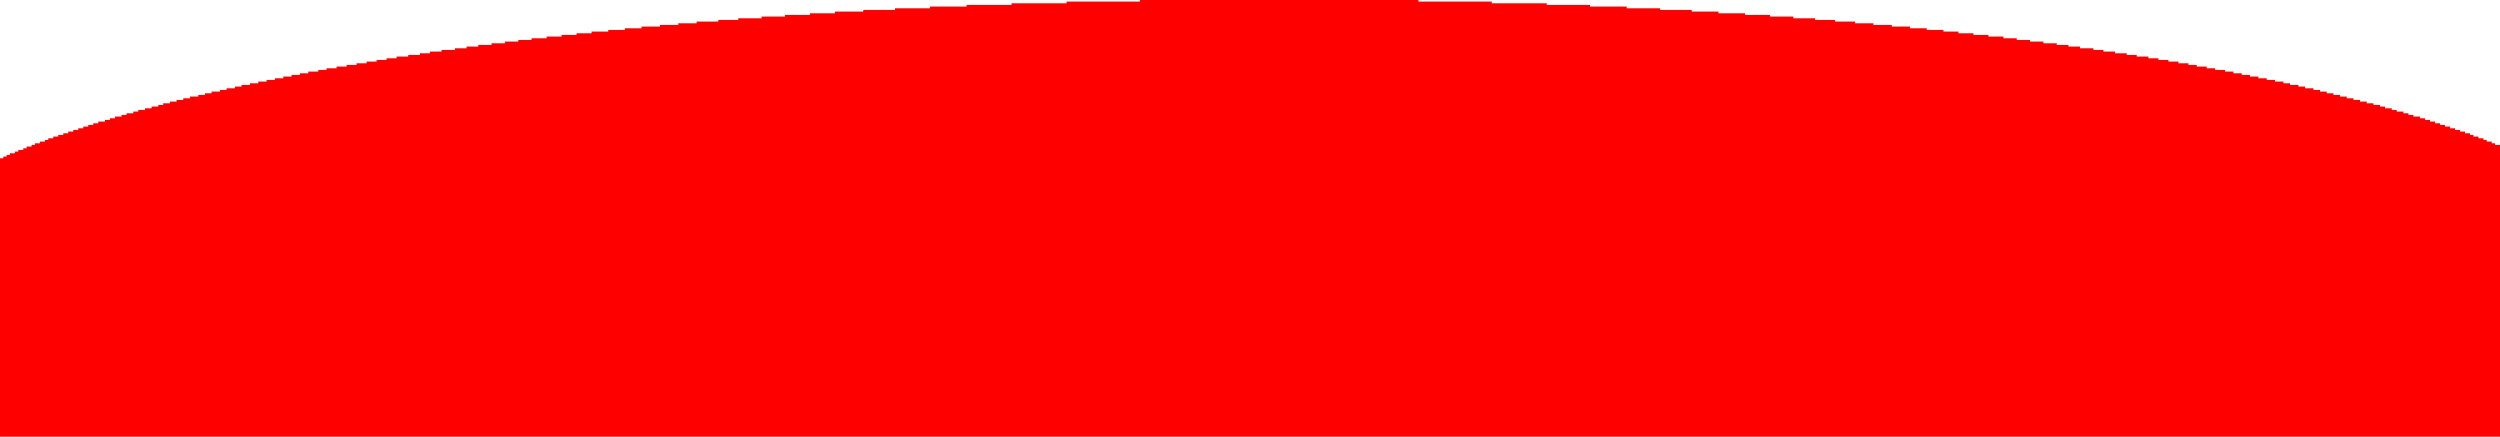 <?xml version="1.0" encoding="UTF-8" standalone="no"?>
<svg xmlns:xlink="http://www.w3.org/1999/xlink" height="131.0px" width="750.0px" xmlns="http://www.w3.org/2000/svg">
  <g transform="matrix(1.0, 0.0, 0.0, 1.0, 0.0, -319.0)">
    <path d="M694.0 346.0 L696.0 346.0 696.0 346.5 698.0 346.5 698.0 347.0 700.0 347.0 700.0 347.5 702.0 347.5 702.0 348.0 704.0 348.0 704.0 348.5 706.0 348.5 706.0 349.0 708.0 349.0 708.0 349.5 710.0 349.5 710.0 350.0 712.0 350.0 712.0 350.5 714.0 350.5 714.0 351.0 715.5 351.0 715.5 351.5 717.5 351.5 717.5 352.0 719.0 352.0 719.0 352.5 721.0 352.5 721.0 353.0 722.5 353.0 722.5 353.5 724.0 353.5 724.0 354.0 726.0 354.0 726.0 354.5 727.5 354.5 727.5 355.0 729.0 355.0 729.0 355.5 730.5 355.5 730.5 356.0 732.0 356.0 732.0 356.5 733.5 356.5 733.5 357.0 735.0 357.0 735.0 357.5 736.5 357.5 736.5 358.0 738.0 358.0 738.0 358.5 739.5 358.5 739.5 359.0 741.0 359.0 741.0 359.5 742.0 359.5 742.0 360.0 743.5 360.0 743.5 360.5 745.0 360.5 745.0 361.0 746.0 361.0 746.0 361.5 747.5 361.5 747.5 362.0 748.5 362.0 748.5 362.5 750.0 362.5 750.0 363.0 750.0 363.5 750.0 364.0 750.0 364.5 750.0 365.0 750.0 365.5 750.0 366.0 750.0 366.5 750.0 367.0 750.0 367.5 750.0 369.0 750.0 369.5 750.0 371.0 750.0 371.5 750.0 373.0 750.0 373.5 750.0 375.0 750.0 377.0 750.0 377.5 750.0 379.5 750.0 381.5 750.0 382.0 750.0 383.5 750.0 384.0 750.0 386.0 750.0 388.5 750.0 390.5 750.0 391.0 750.0 393.0 750.0 395.5 750.0 397.5 750.0 398.0 750.0 400.0 750.0 400.5 750.0 401.0 750.0 402.5 750.0 403.0 750.0 405.0 750.0 405.5 750.0 407.5 750.0 410.0 750.0 412.5 750.0 415.0 750.0 417.5 750.0 420.0 750.0 422.5 750.0 425.0 750.0 427.0 750.0 427.5 750.0 429.5 750.0 432.0 750.0 434.0 750.0 434.5 750.0 436.5 750.0 439.0 750.0 441.0 750.0 443.0 750.0 443.5 750.0 445.5 750.0 447.5 750.0 449.5 750.0 450.0 0.0 450.0 0.0 449.5 0.0 447.5 0.0 445.5 0.0 443.5 0.0 443.0 0.0 441.0 0.0 439.0 0.0 436.5 0.0 434.5 0.0 434.0 0.0 432.0 0.0 429.5 0.0 427.5 0.0 427.0 0.0 425.0 0.0 422.5 0.0 420.0 0.0 417.5 0.0 415.0 0.0 412.5 0.0 410.0 0.0 407.5 0.0 405.5 0.0 405.0 0.0 403.0 0.0 402.5 0.0 401.0 0.0 400.5 0.0 400.0 0.0 398.0 0.0 397.5 0.0 395.5 0.0 393.0 0.0 391.0 0.0 390.5 0.0 388.5 0.0 386.0 0.0 384.0 0.0 383.5 0.0 382.0 0.0 381.5 0.0 379.5 0.0 377.5 0.0 377.0 0.0 375.0 0.0 373.5 0.0 373.0 0.0 371.5 0.0 371.0 0.0 369.5 0.0 369.0 0.0 367.5 0.0 367.0 0.0 366.5 1.0 366.5 1.0 366.0 2.0 366.0 2.0 365.5 3.0 365.5 3.0 365.0 4.5 365.0 4.5 364.5 5.5 364.5 5.5 364.0 7.0 364.0 7.0 363.5 8.0 363.5 8.0 363.0 9.5 363.0 9.5 362.5 10.5 362.5 10.5 362.0 12.0 362.0 12.0 361.5 13.5 361.5 13.5 361.0 14.5 361.0 14.5 360.5 16.0 360.5 16.0 360.0 17.5 360.0 17.5 359.5 19.0 359.5 19.0 359.0 20.5 359.0 20.5 358.5 22.0 358.5 22.0 358.0 23.5 358.0 23.5 357.5 25.0 357.5 25.0 357.0 26.5 357.0 26.5 356.5 28.0 356.5 28.0 356.0 29.5 356.0 29.5 355.5 31.5 355.5 31.5 355.0 33.0 355.0 33.0 354.5 34.5 354.5 34.5 354.0 36.5 354.0 36.5 353.5 38.0 353.5 38.0 353.0 40.0 353.0 40.0 352.5 41.5 352.5 41.5 352.0 43.5 352.0 43.5 351.5 45.5 351.5 45.5 351.0 47.5 351.0 47.5 350.5 49.0 350.5 49.0 350.0 51.0 350.0 51.0 349.5 53.0 349.5 53.0 349.0 55.0 349.0 55.0 348.5 57.0 348.5 57.0 348.0 59.5 348.0 59.5 347.5 61.5 347.5 61.5 347.0 63.5 347.0 63.5 346.5 66.0 346.5 66.0 346.0 68.0 346.0 68.0 345.5 70.5 345.5 70.5 345.0 72.5 345.0 72.5 344.5 75.0 344.5 75.0 344.0 77.5 344.0 77.5 343.5 80.0 343.5 80.0 343.0 82.5 343.0 82.5 342.5 85.0 342.5 85.0 342.0 87.5 342.0 87.5 341.5 90.0 341.5 90.0 341.0 92.5 341.0 92.5 340.5 95.5 340.5 95.5 340.0 98.0 340.0 98.0 339.5 101.0 339.5 101.0 339.0 104.0 339.0 104.0 338.5 107.0 338.5 107.0 338.0 110.0 338.0 110.0 337.5 113.0 337.5 113.0 337.0 116.0 337.0 116.0 336.5 119.0 336.5 119.0 336.0 122.5 336.0 122.5 335.5 126.0 335.5 126.0 335.0 129.0 335.0 129.0 334.5 132.5 334.5 132.5 334.0 136.5 334.0 136.5 333.5 140.0 333.5 140.0 333.0 143.5 333.0 143.5 332.5 147.5 332.5 147.5 332.0 151.5 332.0 151.5 331.5 155.5 331.5 155.5 331.0 159.5 331.0 159.5 330.5 164.0 330.5 164.0 330.0 168.5 330.0 168.5 329.5 173.0 329.5 173.0 329.0 177.5 329.0 177.5 328.5 182.5 328.5 182.5 328.0 187.5 328.0 187.5 327.5 192.5 327.5 192.5 327.0 198.0 327.0 198.0 326.5 203.5 326.5 203.5 326.0 209.0 326.0 209.0 325.5 215.5 325.5 215.5 325.0 221.5 325.0 221.5 324.5 228.5 324.5 228.5 324.0 235.5 324.0 235.5 323.5 243.0 323.5 243.0 323.0 250.5 323.0 250.5 322.5 259.0 322.5 259.0 322.0 268.5 322.0 268.5 321.5 279.0 321.5 279.0 321.0 290.0 321.0 290.0 320.5 303.5 320.5 303.5 320.0 320.0 320.0 320.0 319.5 342.0 319.5 342.0 319.0 425.5 319.0 425.5 319.5 447.5 319.5 447.5 320.0 464.0 320.0 464.0 320.5 477.0 320.5 477.0 321.0 488.0 321.0 488.0 321.5 498.0 321.5 498.0 322.0 507.5 322.0 507.5 322.5 515.5 322.5 515.5 323.0 523.5 323.0 523.5 323.5 531.0 323.5 531.0 324.0 538.0 324.0 538.0 324.5 544.5 324.5 544.5 325.0 550.5 325.0 550.5 325.5 556.5 325.5 556.5 326.0 562.0 326.0 562.0 326.5 567.5 326.5 567.5 327.0 573.0 327.0 573.0 327.5 578.0 327.5 578.0 328.0 583.0 328.0 583.0 328.5 587.5 328.5 587.5 329.0 592.0 329.0 592.0 329.5 596.5 329.5 596.5 330.0 601.0 330.0 601.0 330.5 605.0 330.5 605.0 331.0 609.0 331.0 609.0 331.5 613.0 331.5 613.0 332.0 617.0 332.0 617.0 332.5 620.5 332.5 620.5 333.0 624.0 333.0 624.0 333.5 628.0 333.5 628.0 334.0 631.0 334.0 631.0 334.5 634.5 334.5 634.5 335.0 638.0 335.0 638.0 335.5 641.0 335.5 641.0 336.0 644.5 336.0 644.5 336.5 647.5 336.5 647.5 337.0 650.5 337.0 650.5 337.5 653.5 337.5 653.5 338.0 656.5 338.0 656.5 338.5 659.0 338.5 659.0 339.0 662.0 339.0 662.0 339.5 664.5 339.5 664.5 340.0 667.5 340.0 667.5 340.5 670.0 340.5 670.0 341.0 672.5 341.0 672.5 341.5 675.0 341.5 675.0 342.0 677.5 342.0 677.5 342.5 680.0 342.5 680.0 343.0 682.5 343.0 682.5 343.5 685.0 343.5 685.0 344.0 687.0 344.0 687.0 344.5 689.5 344.5 689.5 345.0 691.5 345.0 691.5 345.5 694.0 345.5 694.0 346.0 68.0 346.0 694.0 346.0 M72.5 345.0 L689.5 345.0 72.5 345.0 M691.5 345.5 L70.5 345.5 691.5 345.5 M110.0 338.0 L653.5 338.0 110.0 338.0 M656.5 338.5 L107.0 338.5 656.5 338.5 M104.0 339.0 L659.0 339.0 104.0 339.0 M662.0 339.5 L101.0 339.5 662.0 339.5 M98.0 340.0 L664.5 340.0 98.0 340.0 M667.5 340.5 L95.5 340.5 667.5 340.5 M82.5 343.0 L680.0 343.0 82.5 343.0 M682.5 343.5 L80.0 343.5 682.5 343.5 M77.5 344.0 L685.0 344.0 77.5 344.0 M687.0 344.5 L75.0 344.5 687.0 344.5 M34.5 354.5 L726.0 354.5 34.5 354.5 M727.5 355.0 L33.0 355.0 727.5 355.0 M43.5 352.0 L717.5 352.0 43.5 352.0 M719.0 352.5 L41.5 352.5 719.0 352.5 M47.5 351.0 L714.0 351.0 47.5 351.0 M715.5 351.5 L45.5 351.5 715.5 351.5 M51.0 350.0 L710.0 350.0 51.0 350.0 M712.0 350.5 L49.0 350.5 712.0 350.5 M59.5 348.0 L702.0 348.0 59.5 348.0 M704.0 348.5 L57.0 348.5 704.0 348.5 M63.5 347.0 L698.0 347.0 63.5 347.0 M700.0 347.5 L61.5 347.5 700.0 347.5 M3.0 365.5 L750.0 365.5 3.0 365.5 M750.0 366.0 L2.0 366.0 750.0 366.0 M5.5 364.5 L750.0 364.5 5.5 364.5 M750.0 365.0 L4.5 365.0 750.0 365.0 M8.0 363.5 L750.0 363.5 8.0 363.5 M750.0 364.0 L7.0 364.0 750.0 364.0 M1.0 366.5 L750.0 366.5 1.0 366.5 M750.0 367.0 L0.0 367.0 750.0 367.0 M0.0 367.5 L750.0 367.5 0.0 367.5 M750.0 369.0 L0.0 369.0 750.0 369.0 M0.0 373.0 L750.0 373.0 0.0 373.0 M750.0 373.5 L0.0 373.5 750.0 373.5 M0.0 369.5 L750.0 369.5 0.0 369.5 M750.0 371.0 L0.0 371.0 750.0 371.0 M23.5 358.0 L736.5 358.0 23.5 358.0 M738.0 358.5 L22.0 358.5 738.0 358.5 M10.5 362.5 L748.5 362.5 10.5 362.5 M750.0 363.0 L9.5 363.0 750.0 363.0 M13.5 361.5 L746.0 361.5 13.5 361.5 M747.5 362.0 L12.0 362.0 747.5 362.0 M16.0 360.5 L743.5 360.5 16.0 360.5 M745.0 361.0 L14.5 361.0 745.0 361.0 M20.5 359.0 L739.5 359.0 20.5 359.0 M741.0 359.5 L19.0 359.5 741.0 359.5 M0.0 375.0 L750.0 375.0 0.0 375.0 M750.0 377.0 L0.0 377.0 750.0 377.0 M0.0 379.5 L750.0 379.5 0.0 379.5 M750.0 381.5 L0.0 381.5 750.0 381.5 M0.0 382.0 L750.0 382.0 0.0 382.0 M750.0 383.5 L0.0 383.5 750.0 383.5 M0.0 386.0 L750.0 386.0 0.0 386.0 M750.0 388.5 L0.0 388.5 750.0 388.5 M0.0 390.5 L750.0 390.5 0.0 390.5 M750.0 391.0 L0.0 391.0 750.0 391.0 M0.0 393.0 L750.0 393.0 0.0 393.0 M750.0 395.5 L0.0 395.5 750.0 395.5 M0.0 402.5 L750.0 402.5 0.0 402.5 M750.0 403.0 L0.0 403.0 750.0 403.0 M0.0 412.5 L750.0 412.5 0.0 412.5 M750.0 415.0 L0.0 415.0 750.0 415.0 M0.0 417.5 L750.0 417.5 0.0 417.5 M750.0 420.0 L0.0 420.0 750.0 420.0 M0.0 434.0 L750.0 434.0 0.0 434.0 M750.0 434.5 L0.0 434.5 750.0 434.5 M0.0 439.0 L750.0 439.0 0.0 439.0 M750.0 441.0 L0.0 441.0 750.0 441.0 M0.0 445.5 L750.0 445.5 0.0 445.5 M750.0 447.5 L0.0 447.5 750.0 447.5 M0.0 443.0 L750.0 443.0 0.0 443.0 M750.0 443.5 L0.0 443.5 750.0 443.5 M0.0 422.5 L750.0 422.5 0.0 422.5 M750.0 425.0 L0.0 425.0 750.0 425.0 M0.0 449.5 L750.0 449.5 0.0 449.5 M0.0 397.5 L750.0 397.5 0.0 397.5 M750.0 398.0 L0.0 398.0 750.0 398.0 M650.5 337.5 L113.0 337.5 650.5 337.5 M0.0 436.5 L750.0 436.5 0.0 436.5 M0.0 432.0 L750.0 432.0 0.0 432.0 M0.0 429.5 L750.0 429.5 0.0 429.5 M0.0 427.5 L750.0 427.5 0.0 427.5 M0.0 427.0 L750.0 427.0 0.0 427.0 M0.0 410.0 L750.0 410.0 0.0 410.0 M0.0 407.5 L750.0 407.5 0.0 407.5 M0.0 405.5 L750.0 405.5 0.0 405.5 M0.0 405.0 L750.0 405.0 0.0 405.0 M0.0 401.0 L750.0 401.0 0.0 401.0 M0.0 400.5 L750.0 400.5 0.0 400.5 M0.0 400.0 L750.0 400.0 0.0 400.0 M0.0 371.5 L750.0 371.5 0.0 371.5 M0.0 384.0 L750.0 384.0 0.0 384.0 M0.0 377.5 L750.0 377.5 0.0 377.5 M17.5 360.0 L742.0 360.0 17.5 360.0 M25.0 357.5 L735.0 357.5 25.0 357.5 M26.5 357.0 L733.5 357.0 26.5 357.0 M28.0 356.5 L732.0 356.5 28.0 356.5 M29.5 356.0 L730.5 356.0 29.5 356.0 M31.5 355.5 L729.0 355.5 31.5 355.5 M53.0 349.5 L708.0 349.5 53.0 349.5 M55.0 349.0 L706.0 349.0 55.0 349.0 M36.5 354.0 L724.0 354.0 36.5 354.0 M38.0 353.5 L722.5 353.5 38.0 353.5 M40.0 353.0 L721.0 353.0 40.0 353.0 M85.0 342.5 L677.5 342.5 85.0 342.5 M87.5 342.0 L675.0 342.0 87.5 342.0 M90.0 341.5 L672.5 341.5 90.0 341.5 M92.5 341.0 L670.0 341.0 92.5 341.0 M696.0 346.5 L66.0 346.5 696.0 346.5 M303.5 320.5 L464.0 320.5 303.5 320.5 M477.0 321.0 L290.0 321.0 477.0 321.0 M209.0 326.0 L556.5 326.0 209.0 326.0 M562.0 326.5 L203.5 326.5 562.0 326.5 M243.0 323.5 L523.5 323.5 243.0 323.5 M531.0 324.0 L235.5 324.0 531.0 324.0 M143.5 333.0 L620.5 333.0 143.5 333.0 M624.0 333.5 L140.0 333.5 624.0 333.5 M151.5 332.0 L613.0 332.0 151.5 332.0 M617.0 332.5 L147.5 332.5 617.0 332.5 M122.5 336.0 L641.0 336.0 122.5 336.0 M644.5 336.5 L119.0 336.5 644.5 336.5 M116.0 337.0 L647.5 337.0 116.0 337.0 M168.5 330.0 L596.5 330.0 168.5 330.0 M601.0 330.5 L164.0 330.5 601.0 330.5 M159.5 331.0 L605.0 331.0 159.5 331.0 M609.0 331.5 L155.5 331.5 609.0 331.5 M173.0 329.5 L592.0 329.5 173.0 329.5 M177.5 329.0 L587.5 329.0 177.5 329.0 M182.5 328.5 L583.0 328.5 182.5 328.5 M187.5 328.0 L578.0 328.0 187.5 328.0 M192.5 327.5 L573.0 327.5 192.5 327.5 M198.0 327.0 L567.5 327.0 198.0 327.0 M126.0 335.5 L638.0 335.5 126.0 335.5 M129.0 335.0 L634.5 335.0 129.0 335.0 M132.5 334.5 L631.0 334.5 132.5 334.5 M136.5 334.0 L628.0 334.0 136.5 334.0 M250.5 323.0 L515.5 323.0 250.5 323.0 M259.0 322.5 L507.5 322.5 259.0 322.5 M268.5 322.0 L498.0 322.0 268.5 322.0 M279.0 321.5 L488.0 321.5 279.0 321.5 M215.5 325.5 L550.5 325.5 215.5 325.5 M221.5 325.0 L544.5 325.0 221.5 325.0 M228.5 324.5 L538.0 324.5 228.5 324.5 M320.0 320.0 L447.5 320.0 320.0 320.0 M342.0 319.5 L425.5 319.5 342.0 319.5" fill="#ff0000" fill-rule="evenodd" stroke="none"/>
    <path d="M694.0 346.0 L696.0 346.0 696.0 346.5 698.0 346.5 698.0 347.0 700.0 347.0 700.0 347.5 702.0 347.5 702.0 348.0 704.0 348.0 704.0 348.5 706.0 348.5 706.0 349.0 708.0 349.0 708.0 349.5 710.0 349.5 710.0 350.0 712.0 350.0 712.0 350.5 714.0 350.5 714.0 351.0 715.5 351.0 715.5 351.5 717.5 351.5 717.5 352.0 719.0 352.0 719.0 352.5 721.0 352.5 721.0 353.0 722.5 353.0 722.5 353.5 724.0 353.5 724.0 354.0 726.0 354.0 726.0 354.5 727.5 354.5 727.5 355.0 729.0 355.0 729.0 355.5 730.5 355.5 730.5 356.0 732.0 356.0 732.0 356.5 733.5 356.5 733.5 357.0 735.0 357.0 735.0 357.5 736.5 357.5 736.5 358.0 738.0 358.0 738.0 358.5 739.5 358.5 739.5 359.0 741.0 359.0 741.0 359.5 742.0 359.5 742.0 360.0 743.5 360.0 743.5 360.5 745.0 360.5 745.0 361.0 746.0 361.0 746.0 361.5 747.5 361.5 747.5 362.0 748.5 362.0 748.5 362.5 750.0 362.5 750.0 363.0 750.0 363.5 750.0 364.0 750.0 364.5 750.0 365.0 750.0 365.5 750.0 366.0 750.0 366.5 750.0 367.0 750.0 367.5 750.0 369.0 750.0 369.5 750.0 371.0 750.0 371.5 750.0 373.0 750.0 373.5 750.0 375.0 750.0 377.0 750.0 377.5 750.0 379.5 750.0 381.5 750.0 382.0 750.0 383.5 750.0 384.0 750.0 386.0 750.0 388.5 750.0 390.5 750.0 391.0 750.0 393.0 750.0 395.5 750.0 397.5 750.0 398.0 750.0 400.0 750.0 400.5 750.0 401.0 750.0 402.5 750.0 403.0 750.0 405.0 750.0 405.5 750.0 407.5 750.0 410.0 750.0 412.5 750.0 415.0 750.0 417.5 750.0 420.0 750.0 422.5 750.0 425.0 750.0 427.0 750.0 427.5 750.0 429.5 750.0 432.0 750.0 434.0 750.0 434.5 750.0 436.5 750.0 439.0 750.0 441.0 750.0 443.0 750.0 443.5 750.0 445.5 750.0 447.5 750.0 449.5 750.0 450.0 0.0 450.0 0.0 449.5 0.0 447.5 0.0 445.5 0.0 443.5 0.0 443.0 0.0 441.0 0.0 439.0 0.0 436.5 0.0 434.5 0.0 434.0 0.0 432.0 0.0 429.5 0.0 427.5 0.0 427.0 0.0 425.0 0.0 422.5 0.0 420.0 0.0 417.5 0.0 415.0 0.0 412.5 0.0 410.0 0.0 407.5 0.0 405.5 0.0 405.0 0.0 403.0 0.0 402.5 0.0 401.0 0.0 400.5 0.0 400.0 0.0 398.0 0.0 397.5 0.0 395.5 0.0 393.0 0.0 391.0 0.0 390.5 0.0 388.5 0.0 386.0 0.0 384.0 0.0 383.5 0.0 382.0 0.0 381.5 0.0 379.5 0.0 377.5 0.0 377.0 0.0 375.0 0.0 373.5 0.0 373.0 0.0 371.5 0.0 371.0 0.0 369.5 0.0 369.0 0.0 367.5 0.0 367.0 0.0 366.5 1.0 366.5 1.0 366.0 2.0 366.0 2.0 365.5 3.0 365.5 3.0 365.0 4.5 365.0 4.5 364.5 5.5 364.5 5.5 364.0 7.0 364.0 7.0 363.5 8.0 363.5 8.0 363.0 9.5 363.0 9.5 362.5 10.5 362.5 10.5 362.0 12.0 362.0 12.0 361.5 13.5 361.5 13.5 361.0 14.5 361.0 14.5 360.5 16.0 360.5 16.0 360.0 17.5 360.0 17.5 359.5 19.0 359.5 19.0 359.0 20.5 359.0 20.5 358.5 22.0 358.5 22.0 358.0 23.5 358.0 23.5 357.5 25.0 357.5 25.0 357.0 26.5 357.0 26.5 356.5 28.0 356.5 28.0 356.0 29.5 356.0 29.5 355.5 31.5 355.5 31.5 355.0 33.0 355.0 33.0 354.5 34.5 354.5 34.5 354.0 36.5 354.0 36.5 353.5 38.0 353.5 38.0 353.0 40.0 353.0 40.0 352.5 41.5 352.5 41.5 352.0 43.5 352.0 43.5 351.5 45.5 351.5 45.5 351.0 47.5 351.0 47.5 350.5 49.0 350.5 49.0 350.0 51.0 350.0 51.0 349.5 53.0 349.5 53.0 349.0 55.0 349.0 55.0 348.5 57.0 348.5 57.0 348.0 59.5 348.0 59.5 347.5 61.5 347.5 61.5 347.0 63.5 347.0 63.5 346.5 66.0 346.5 66.0 346.0 68.0 346.0 68.0 345.5 70.5 345.5 70.5 345.0 72.5 345.0 72.5 344.5 75.0 344.5 75.0 344.0 77.5 344.0 77.5 343.5 80.0 343.5 80.0 343.0 82.5 343.0 82.5 342.5 85.0 342.5 85.0 342.0 87.5 342.0 87.5 341.5 90.0 341.5 90.0 341.0 92.5 341.0 92.5 340.5 95.5 340.5 95.5 340.0 98.0 340.0 98.0 339.5 101.0 339.5 101.0 339.0 104.0 339.0 104.0 338.5 107.0 338.5 107.0 338.0 110.0 338.0 110.0 337.5 113.0 337.5 113.0 337.0 116.0 337.0 116.0 336.5 119.0 336.5 119.0 336.0 122.5 336.0 122.5 335.5 126.0 335.5 126.0 335.0 129.0 335.0 129.0 334.5 132.5 334.5 132.5 334.0 136.5 334.0 136.5 333.5 140.0 333.5 140.0 333.0 143.5 333.0 143.5 332.5 147.5 332.5 147.5 332.0 151.5 332.0 151.5 331.5 155.5 331.5 155.5 331.0 159.5 331.0 159.5 330.5 164.0 330.5 164.0 330.0 168.5 330.0 168.5 329.5 173.0 329.5 173.0 329.0 177.5 329.0 177.5 328.5 182.5 328.5 182.5 328.0 187.5 328.0 187.5 327.5 192.5 327.5 192.5 327.0 198.0 327.0 198.0 326.5 203.5 326.5 203.5 326.0 209.0 326.0 209.0 325.5 215.5 325.5 215.5 325.0 221.5 325.0 221.5 324.5 228.5 324.5 228.5 324.0 235.5 324.0 235.5 323.5 243.0 323.5 243.0 323.0 250.5 323.0 250.5 322.5 259.0 322.5 259.0 322.0 268.5 322.0 268.5 321.5 279.0 321.5 279.0 321.0 290.0 321.0 290.0 320.5 303.5 320.5 303.5 320.0 320.0 320.0 320.0 319.5 342.0 319.5 342.0 319.0 425.5 319.0 425.5 319.5 447.5 319.5 447.5 320.0 464.0 320.0 464.0 320.5 477.0 320.5 477.0 321.0 488.0 321.0 488.0 321.5 498.0 321.5 498.0 322.0 507.5 322.0 507.5 322.5 515.5 322.5 515.5 323.0 523.5 323.0 523.5 323.5 531.0 323.5 531.0 324.0 538.0 324.0 538.0 324.5 544.5 324.5 544.5 325.0 550.5 325.0 550.5 325.5 556.5 325.5 556.5 326.0 562.0 326.0 562.0 326.5 567.5 326.5 567.5 327.0 573.0 327.0 573.0 327.5 578.0 327.5 578.0 328.0 583.0 328.0 583.0 328.5 587.5 328.5 587.5 329.0 592.0 329.0 592.0 329.5 596.5 329.5 596.5 330.0 601.0 330.0 601.0 330.5 605.0 330.5 605.0 331.0 609.0 331.0 609.0 331.5 613.0 331.5 613.0 332.0 617.0 332.0 617.0 332.5 620.5 332.5 620.5 333.0 624.0 333.0 624.0 333.5 628.0 333.5 628.0 334.0 631.0 334.0 631.0 334.5 634.5 334.5 634.5 335.0 638.0 335.0 638.0 335.5 641.0 335.5 641.0 336.0 644.5 336.0 644.5 336.5 647.5 336.5 647.5 337.0 650.5 337.0 650.5 337.5 653.5 337.5 653.5 338.0 656.5 338.0 656.5 338.5 659.0 338.5 659.0 339.0 662.0 339.0 662.0 339.5 664.5 339.5 664.5 340.0 667.5 340.0 667.5 340.5 670.0 340.5 670.0 341.0 672.5 341.0 672.5 341.5 675.0 341.5 675.0 342.0 677.5 342.0 677.5 342.5 680.0 342.5 680.0 343.0 682.5 343.0 682.5 343.5 685.0 343.5 685.0 344.0 687.0 344.0 687.0 344.5 689.5 344.5 689.5 345.0 691.5 345.0 691.5 345.5 694.0 345.5 694.0 346.0 68.0 346.0 M425.5 319.5 L342.0 319.5 M447.5 320.0 L320.0 320.0 M538.0 324.5 L228.5 324.5 M544.5 325.0 L221.5 325.0 M550.5 325.5 L215.5 325.5 M488.0 321.5 L279.0 321.5 M498.0 322.0 L268.5 322.0 M507.5 322.5 L259.0 322.5 M515.5 323.0 L250.5 323.0 M628.0 334.0 L136.5 334.0 M631.0 334.5 L132.5 334.5 M634.5 335.0 L129.0 335.0 M638.0 335.5 L126.0 335.5 M567.5 327.0 L198.0 327.0 M573.0 327.5 L192.5 327.5 M578.0 328.0 L187.5 328.0 M583.0 328.5 L182.5 328.5 M587.5 329.0 L177.5 329.0 M592.0 329.5 L173.0 329.5 M155.5 331.5 L609.0 331.5 M605.0 331.0 L159.5 331.0 M164.0 330.5 L601.0 330.5 M596.5 330.0 L168.5 330.0 M647.5 337.0 L116.0 337.0 M119.0 336.5 L644.5 336.5 M641.0 336.0 L122.5 336.0 M147.5 332.5 L617.0 332.5 M613.0 332.0 L151.5 332.0 M140.0 333.5 L624.0 333.5 M620.5 333.0 L143.5 333.0 M235.5 324.0 L531.0 324.0 M523.5 323.5 L243.0 323.5 M203.5 326.5 L562.0 326.5 M556.5 326.0 L209.0 326.0 M290.0 321.0 L477.0 321.0 M464.0 320.5 L303.5 320.5 M66.0 346.5 L696.0 346.5 M670.0 341.0 L92.5 341.0 M672.5 341.5 L90.0 341.5 M675.0 342.0 L87.5 342.0 M677.5 342.5 L85.0 342.5 M721.0 353.0 L40.0 353.0 M722.5 353.5 L38.0 353.5 M724.0 354.0 L36.5 354.0 M706.0 349.0 L55.0 349.0 M708.0 349.5 L53.0 349.5 M729.0 355.5 L31.5 355.5 M730.5 356.0 L29.5 356.0 M732.0 356.5 L28.0 356.5 M733.5 357.0 L26.5 357.0 M735.0 357.5 L25.0 357.5 M742.0 360.0 L17.5 360.0 M750.0 377.5 L0.0 377.5 M750.0 384.0 L0.0 384.0 M750.0 371.5 L0.0 371.5 M750.0 400.0 L0.0 400.0 M750.0 400.5 L0.0 400.5 M750.0 401.0 L0.0 401.0 M750.0 405.0 L0.0 405.0 M750.0 405.5 L0.0 405.5 M750.0 407.5 L0.0 407.5 M750.0 410.0 L0.0 410.0 M750.0 427.0 L0.0 427.0 M750.0 427.5 L0.0 427.5 M750.0 429.5 L0.0 429.5 M750.0 432.0 L0.0 432.0 M750.0 436.5 L0.0 436.5 M113.0 337.5 L650.5 337.5 M0.0 398.0 L750.0 398.0 M750.0 397.5 L0.0 397.5 M750.0 449.5 L0.0 449.5 M0.0 425.0 L750.0 425.0 M750.0 422.5 L0.0 422.5 M0.0 443.5 L750.0 443.5 M750.0 443.0 L0.0 443.0 M0.0 447.5 L750.0 447.5 M750.0 445.5 L0.0 445.5 M0.0 441.0 L750.0 441.0 M750.0 439.0 L0.0 439.0 M0.0 434.5 L750.0 434.5 M750.0 434.0 L0.0 434.0 M0.0 420.0 L750.0 420.0 M750.0 417.5 L0.0 417.5 M0.0 415.0 L750.0 415.0 M750.0 412.5 L0.0 412.5 M0.0 403.0 L750.0 403.0 M750.0 402.5 L0.0 402.5 M0.0 395.5 L750.0 395.5 M750.0 393.0 L0.0 393.0 M0.0 391.0 L750.0 391.0 M750.0 390.5 L0.0 390.5 M0.0 388.5 L750.0 388.5 M750.0 386.0 L0.0 386.0 M0.0 383.5 L750.0 383.5 M750.0 382.0 L0.0 382.0 M0.0 381.5 L750.0 381.5 M750.0 379.5 L0.0 379.5 M0.0 377.0 L750.0 377.0 M750.0 375.0 L0.0 375.0 M19.0 359.5 L741.0 359.5 M739.5 359.0 L20.5 359.0 M14.5 361.0 L745.0 361.0 M743.5 360.5 L16.0 360.5 M12.0 362.0 L747.5 362.0 M746.0 361.5 L13.5 361.5 M9.5 363.0 L750.0 363.0 M748.5 362.5 L10.5 362.5 M22.0 358.5 L738.0 358.5 M736.5 358.0 L23.5 358.0 M0.0 371.0 L750.0 371.0 M750.0 369.5 L0.0 369.5 M0.0 373.5 L750.0 373.5 M750.0 373.0 L0.0 373.0 M0.0 369.0 L750.0 369.0 M750.0 367.5 L0.0 367.5 M0.0 367.0 L750.0 367.0 M750.0 366.5 L1.0 366.5 M7.0 364.0 L750.0 364.0 M750.0 363.5 L8.0 363.5 M4.5 365.0 L750.0 365.0 M750.0 364.5 L5.5 364.5 M2.0 366.0 L750.0 366.0 M750.0 365.5 L3.0 365.5 M61.5 347.5 L700.0 347.5 M698.0 347.0 L63.5 347.0 M57.0 348.5 L704.0 348.5 M702.0 348.0 L59.5 348.0 M49.0 350.5 L712.0 350.5 M710.0 350.0 L51.0 350.0 M45.5 351.5 L715.5 351.5 M714.0 351.0 L47.5 351.0 M41.5 352.5 L719.0 352.5 M717.5 352.0 L43.5 352.0 M33.0 355.0 L727.5 355.0 M726.0 354.5 L34.5 354.5 M75.0 344.5 L687.0 344.5 M685.0 344.0 L77.5 344.0 M80.0 343.5 L682.5 343.5 M680.0 343.0 L82.5 343.0 M95.5 340.5 L667.5 340.5 M664.5 340.0 L98.0 340.0 M101.0 339.5 L662.0 339.5 M659.0 339.0 L104.0 339.0 M107.0 338.5 L656.5 338.5 M653.5 338.0 L110.0 338.0 M70.5 345.5 L691.5 345.5 M689.5 345.0 L72.5 345.0" fill="none" stroke="#ff0000" stroke-linecap="round" stroke-linejoin="round" stroke-width="0.05"/>
  </g>
</svg>
